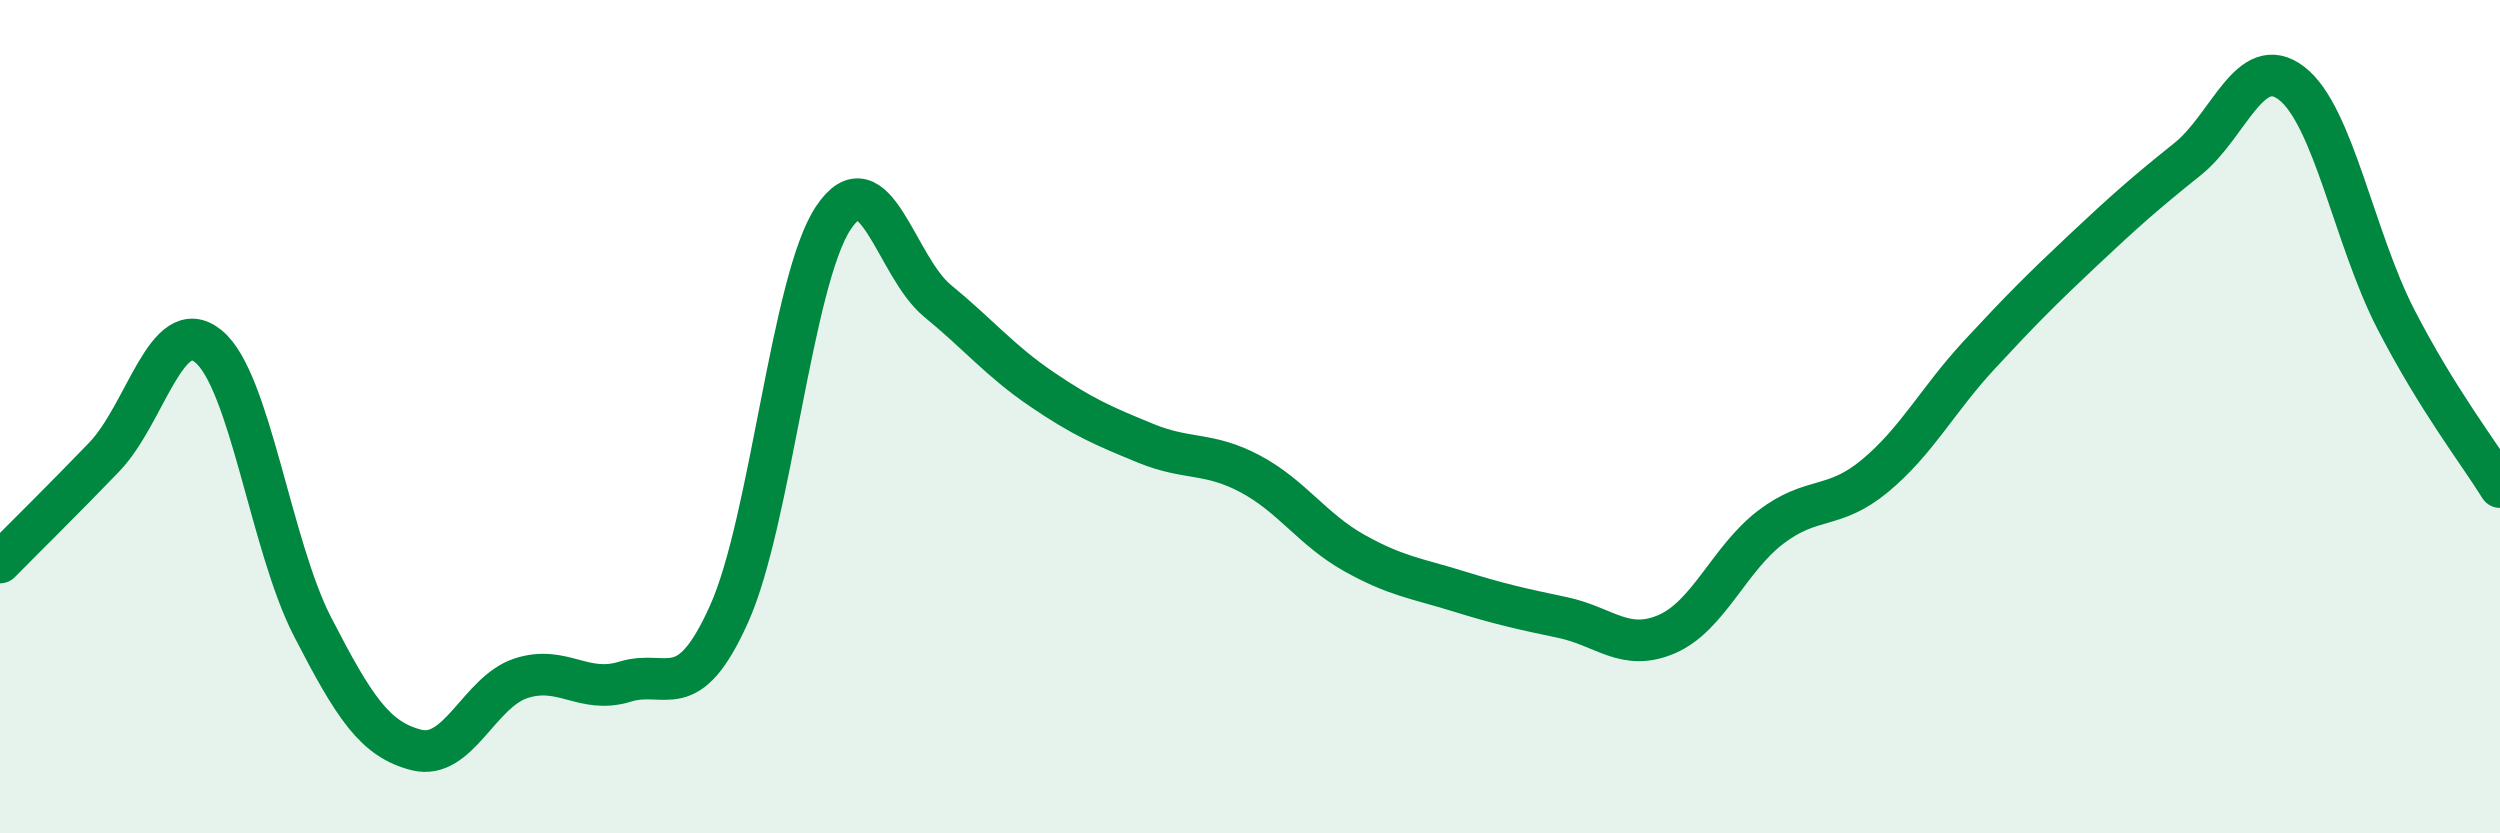 
    <svg width="60" height="20" viewBox="0 0 60 20" xmlns="http://www.w3.org/2000/svg">
      <path
        d="M 0,13.5 C 0.5,12.99 1.5,12.01 2.5,10.97 C 3.5,9.93 4,7.5 5,8.31 C 6,9.12 6.5,13.1 7.5,15.04 C 8.5,16.98 9,17.75 10,18 C 11,18.25 11.5,16.61 12.5,16.28 C 13.5,15.95 14,16.67 15,16.36 C 16,16.05 16.5,16.96 17.5,14.73 C 18.5,12.5 19,6.73 20,5.23 C 21,3.73 21.5,6.4 22.5,7.22 C 23.5,8.04 24,8.66 25,9.34 C 26,10.02 26.5,10.23 27.5,10.64 C 28.5,11.05 29,10.84 30,11.37 C 31,11.9 31.5,12.71 32.5,13.27 C 33.5,13.83 34,13.88 35,14.19 C 36,14.5 36.5,14.61 37.5,14.82 C 38.5,15.03 39,15.65 40,15.22 C 41,14.79 41.5,13.41 42.5,12.65 C 43.5,11.89 44,12.25 45,11.42 C 46,10.59 46.5,9.6 47.5,8.52 C 48.5,7.44 49,6.94 50,6 C 51,5.06 51.5,4.62 52.5,3.82 C 53.5,3.02 54,1.23 55,2 C 56,2.77 56.5,5.72 57.5,7.66 C 58.5,9.6 59.5,10.88 60,11.69L60 20L0 20Z"
        fill="#008740"
        opacity="0.1"
        stroke-linecap="round"
        stroke-linejoin="round"
      />
      <path
        d="M 0,13.5 C 0.5,12.99 1.5,12.01 2.5,10.97 C 3.5,9.93 4,7.5 5,8.31 C 6,9.12 6.5,13.1 7.5,15.04 C 8.5,16.98 9,17.75 10,18 C 11,18.25 11.5,16.61 12.5,16.28 C 13.5,15.95 14,16.67 15,16.36 C 16,16.05 16.5,16.96 17.5,14.73 C 18.5,12.5 19,6.73 20,5.23 C 21,3.73 21.5,6.4 22.5,7.22 C 23.5,8.04 24,8.66 25,9.34 C 26,10.02 26.5,10.23 27.5,10.64 C 28.5,11.05 29,10.84 30,11.37 C 31,11.9 31.5,12.71 32.5,13.27 C 33.5,13.83 34,13.88 35,14.19 C 36,14.5 36.5,14.61 37.5,14.82 C 38.5,15.03 39,15.65 40,15.22 C 41,14.79 41.5,13.41 42.5,12.65 C 43.5,11.89 44,12.25 45,11.42 C 46,10.59 46.5,9.6 47.5,8.52 C 48.5,7.44 49,6.94 50,6 C 51,5.06 51.5,4.62 52.5,3.82 C 53.5,3.02 54,1.23 55,2 C 56,2.77 56.5,5.72 57.5,7.66 C 58.5,9.6 59.5,10.88 60,11.69"
        stroke="#008740"
        stroke-width="1"
        fill="none"
        stroke-linecap="round"
        stroke-linejoin="round"
      />
    </svg>
  